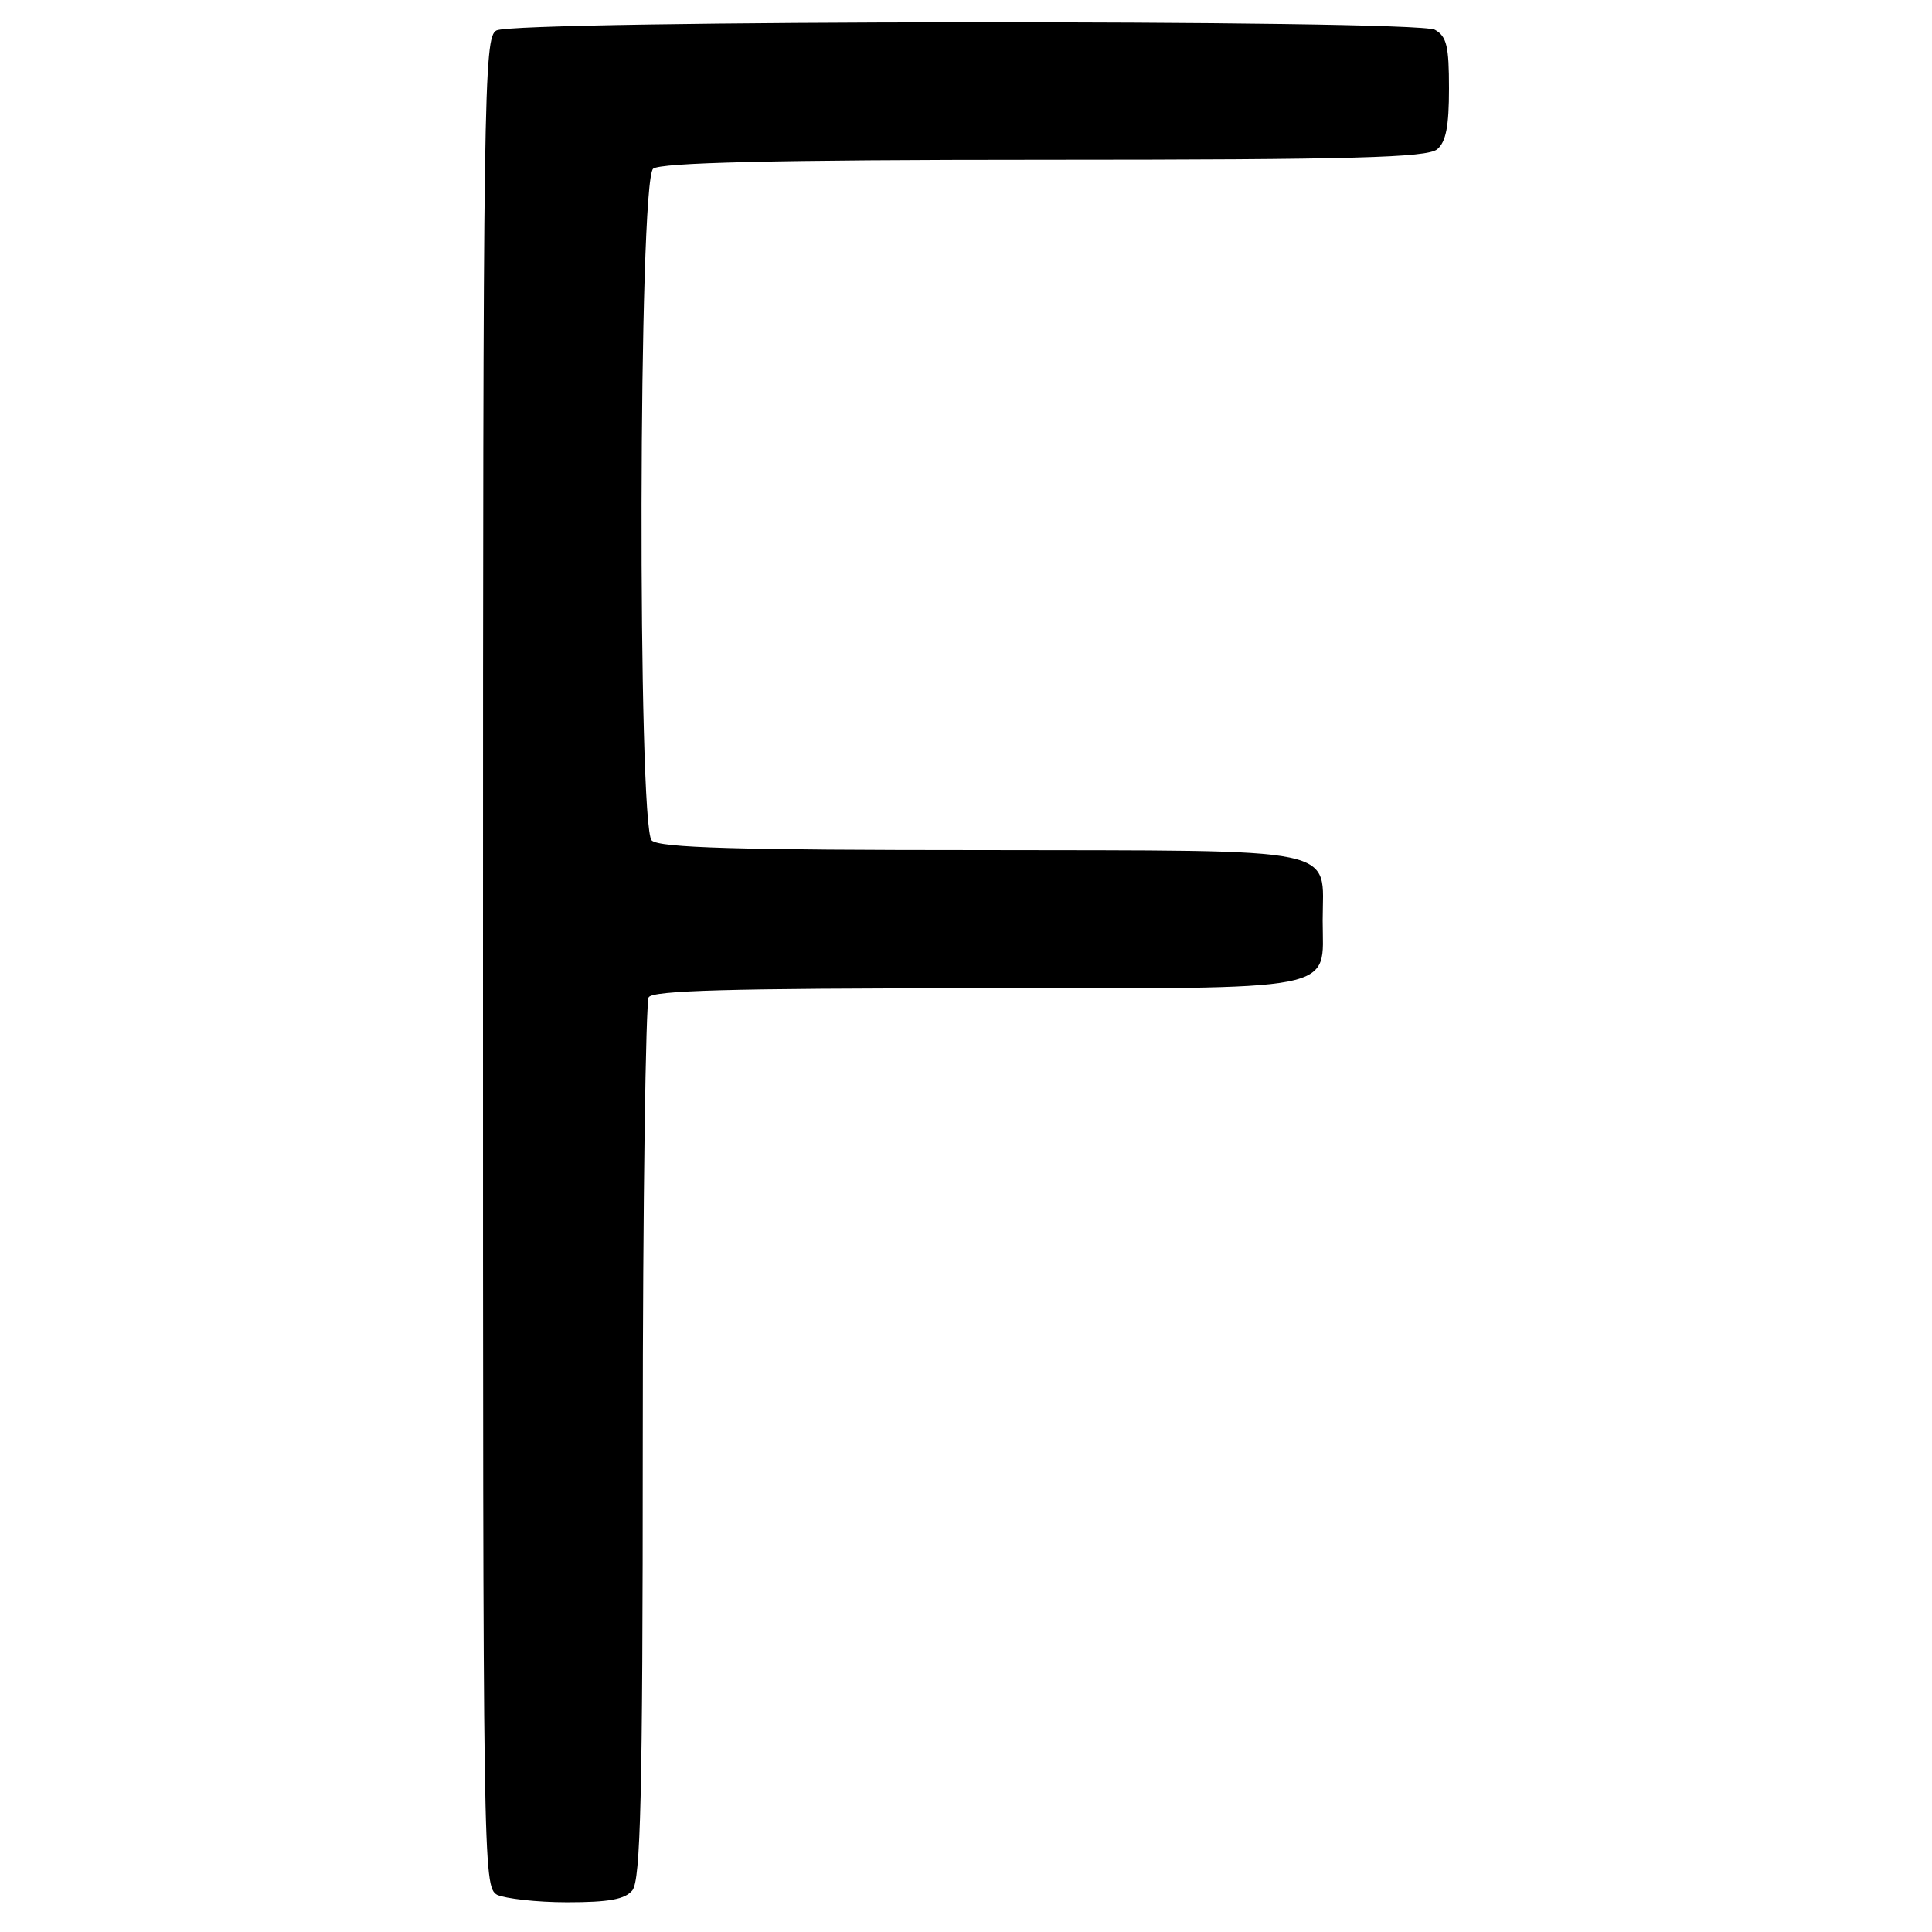 <?xml version="1.0" standalone="no"?>
<!DOCTYPE svg PUBLIC "-//W3C//DTD SVG 20010904//EN"
 "http://www.w3.org/TR/2001/REC-SVG-20010904/DTD/svg10.dtd">
<svg version="1.0" xmlns="http://www.w3.org/2000/svg"
 width="260pt" height="260pt" viewBox="0 0 260 260"
 preserveAspectRatio="xMidYMid meet">
<g transform="translate(0,260) scale(0.1,-0.1)"
fill="#000000" stroke="none">
<path d="M668 2559 c-17 -9 -18 -80 -18 -1254 0 -1220 0 -1244 19 -1255 11 -5
53 -10 94 -10 57 0 78 4 88 16 11 14 14 123 14 603 0 322 4 592 8 599 6 9 106
12 441 12 497 0 466 -6 466 91 0 101 34 94 -459 95 -328 0 -434 3 -444 13 -19
19 -18 888 2 904 10 8 157 12 526 12 418 0 515 3 529 14 12 10 16 31 16 82 0
57 -3 70 -19 79 -27 14 -1239 13 -1263 -1z"/>
</g>
</svg>
